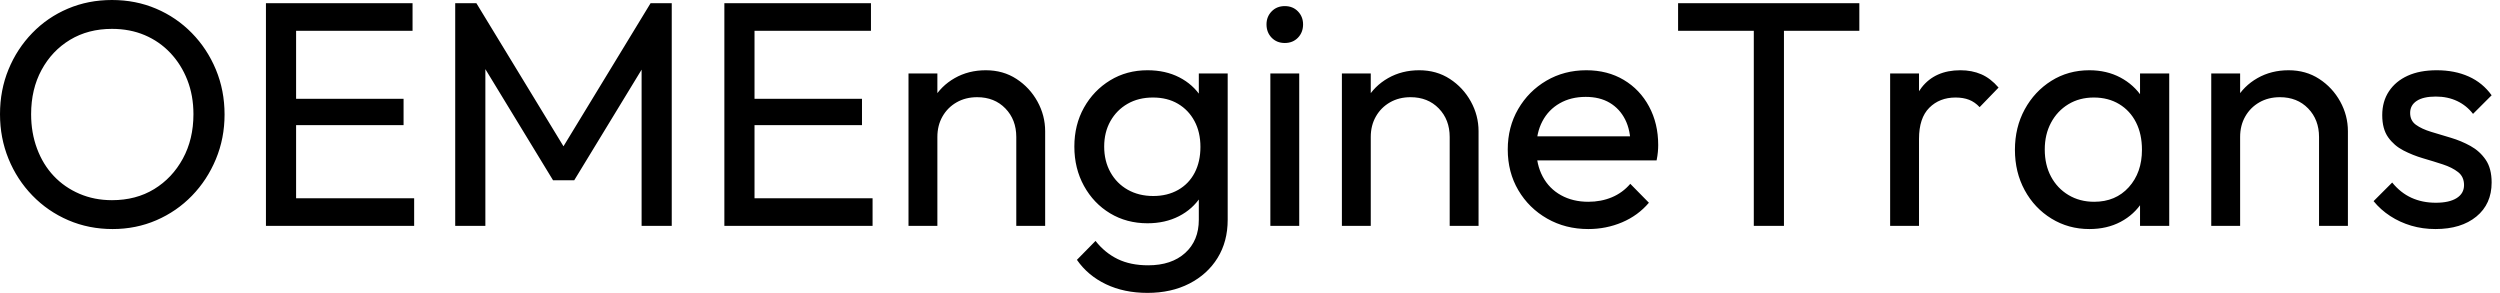 <svg baseProfile="full" height="28" version="1.1" viewBox="0 0 239 28" width="239" xmlns="http://www.w3.org/2000/svg" xmlns:ev="http://www.w3.org/2001/xml-events" xmlns:xlink="http://www.w3.org/1999/xlink"><defs /><g><path d="M12.206 21.897Q9.936 21.897 7.974 21.054Q6.011 20.21 4.539 18.692Q3.067 17.174 2.254 15.181Q1.441 13.187 1.441 10.918Q1.441 8.618 2.254 6.64Q3.067 4.662 4.524 3.159Q5.98 1.656 7.928 0.828Q9.875 0.0 12.145 0.0Q14.414 0.0 16.361 0.828Q18.309 1.656 19.781 3.159Q21.253 4.662 22.081 6.655Q22.909 8.648 22.909 10.949Q22.909 13.218 22.081 15.211Q21.253 17.205 19.796 18.708Q18.34 20.21 16.392 21.054Q14.445 21.897 12.206 21.897ZM12.145 19.137Q14.445 19.137 16.177 18.079Q17.91 17.021 18.922 15.165Q19.934 13.31 19.934 10.918Q19.934 9.139 19.352 7.652Q18.769 6.164 17.726 5.06Q16.683 3.956 15.273 3.358Q13.862 2.76 12.145 2.76Q9.875 2.76 8.142 3.803Q6.41 4.846 5.413 6.686Q4.416 8.526 4.416 10.918Q4.416 12.697 4.984 14.215Q5.551 15.733 6.578 16.821Q7.606 17.91 9.032 18.524Q10.458 19.137 12.145 19.137Z M26.865 21.59V0.307H29.748V21.59ZM28.828 21.59V18.953H41.034V21.59ZM28.828 11.961V9.446H40.022V11.961ZM28.828 2.944V0.307H40.881V2.944Z M44.959 21.59V0.307H46.984L56.0 15.119H54.62L63.636 0.307H65.66V21.59H62.778V5.367L63.452 5.551L56.337 17.235H54.313L47.198 5.551L47.842 5.367V21.59Z M70.69 21.59V0.307H73.573V21.59ZM72.653 21.59V18.953H84.859V21.59ZM72.653 11.961V9.446H83.847V11.961ZM72.653 2.944V0.307H84.705V2.944Z M98.598 21.59V13.095Q98.598 11.439 97.555 10.366Q96.513 9.292 94.857 9.292Q93.752 9.292 92.894 9.783Q92.035 10.274 91.544 11.133Q91.054 11.991 91.054 13.095L89.919 12.451Q89.919 10.795 90.655 9.507Q91.391 8.219 92.71 7.468Q94.028 6.716 95.685 6.716Q97.341 6.716 98.613 7.544Q99.886 8.372 100.622 9.706Q101.358 11.041 101.358 12.543V21.59ZM88.294 21.59V7.023H91.054V21.59Z M111.141 28.0Q108.903 28.0 107.17 27.172Q105.437 26.344 104.394 24.841L106.173 23.032Q107.062 24.166 108.289 24.765Q109.516 25.363 111.203 25.363Q113.441 25.363 114.745 24.182Q116.048 23.001 116.048 21.008V17.389L116.539 14.107L116.048 10.857V7.023H118.808V21.008Q118.808 23.093 117.842 24.657Q116.876 26.221 115.143 27.111Q113.411 28.0 111.141 28.0ZM111.141 21.345Q109.148 21.345 107.568 20.394Q105.989 19.444 105.069 17.772Q104.149 16.101 104.149 14.015Q104.149 11.93 105.069 10.289Q105.989 8.648 107.568 7.682Q109.148 6.716 111.141 6.716Q112.859 6.716 114.177 7.391Q115.496 8.066 116.278 9.277Q117.06 10.488 117.122 12.114V15.978Q117.03 17.573 116.248 18.784Q115.465 19.996 114.147 20.67Q112.828 21.345 111.141 21.345ZM111.693 18.738Q113.043 18.738 114.07 18.156Q115.097 17.573 115.65 16.515Q116.202 15.457 116.202 14.046Q116.202 12.635 115.634 11.577Q115.067 10.519 114.055 9.921Q113.043 9.323 111.663 9.323Q110.283 9.323 109.24 9.921Q108.197 10.519 107.599 11.577Q107.001 12.635 107.001 14.015Q107.001 15.395 107.599 16.469Q108.197 17.542 109.255 18.14Q110.313 18.738 111.693 18.738Z M122.887 21.59V7.023H125.647V21.59ZM124.267 4.11Q123.501 4.11 123.01 3.604Q122.519 3.097 122.519 2.331Q122.519 1.595 123.01 1.089Q123.501 0.583 124.267 0.583Q125.034 0.583 125.525 1.089Q126.015 1.595 126.015 2.331Q126.015 3.097 125.525 3.604Q125.034 4.11 124.267 4.11Z M140.031 21.59V13.095Q140.031 11.439 138.988 10.366Q137.945 9.292 136.289 9.292Q135.185 9.292 134.326 9.783Q133.468 10.274 132.977 11.133Q132.486 11.991 132.486 13.095L131.352 12.451Q131.352 10.795 132.088 9.507Q132.824 8.219 134.142 7.468Q135.461 6.716 137.117 6.716Q138.773 6.716 140.046 7.544Q141.319 8.372 142.055 9.706Q142.791 11.041 142.791 12.543V21.59ZM129.726 21.59V7.023H132.486V21.59Z M153.279 21.897Q151.102 21.897 149.354 20.9Q147.606 19.904 146.594 18.186Q145.582 16.469 145.582 14.291Q145.582 12.145 146.578 10.427Q147.575 8.71 149.277 7.713Q150.979 6.716 153.095 6.716Q155.119 6.716 156.668 7.636Q158.217 8.556 159.091 10.182Q159.965 11.807 159.965 13.862Q159.965 14.169 159.934 14.521Q159.904 14.874 159.812 15.334H147.514V13.034H158.34L157.327 13.923Q157.327 12.451 156.806 11.424Q156.285 10.396 155.334 9.829Q154.383 9.262 153.034 9.262Q151.623 9.262 150.55 9.875Q149.476 10.488 148.894 11.593Q148.311 12.697 148.311 14.199Q148.311 15.733 148.924 16.883Q149.538 18.033 150.673 18.662Q151.807 19.29 153.279 19.29Q154.506 19.29 155.533 18.861Q156.561 18.432 157.297 17.573L159.076 19.382Q158.033 20.609 156.515 21.253Q154.997 21.897 153.279 21.897Z M169.104 21.59V0.92H171.987V21.59ZM161.866 2.944V0.307H179.194V2.944Z M182.138 21.59V7.023H184.898V21.59ZM184.898 13.279 183.855 12.819Q183.855 10.028 185.143 8.372Q186.432 6.716 188.854 6.716Q189.958 6.716 190.848 7.1Q191.737 7.483 192.504 8.372L190.694 10.243Q190.234 9.752 189.682 9.538Q189.13 9.323 188.394 9.323Q186.861 9.323 185.88 10.304Q184.898 11.286 184.898 13.279Z M201.183 21.897Q199.189 21.897 197.564 20.9Q195.939 19.904 195.003 18.186Q194.068 16.469 194.068 14.322Q194.068 12.175 195.003 10.458Q195.939 8.74 197.549 7.728Q199.159 6.716 201.183 6.716Q202.839 6.716 204.142 7.406Q205.446 8.096 206.243 9.308Q207.041 10.519 207.133 12.114V16.499Q207.041 18.064 206.258 19.29Q205.476 20.517 204.173 21.207Q202.87 21.897 201.183 21.897ZM201.643 19.29Q203.698 19.29 204.955 17.895Q206.212 16.499 206.212 14.322Q206.212 12.819 205.645 11.7Q205.078 10.581 204.035 9.952Q202.992 9.323 201.612 9.323Q200.232 9.323 199.174 9.967Q198.116 10.611 197.518 11.731Q196.92 12.85 196.92 14.291Q196.92 15.763 197.518 16.883Q198.116 18.002 199.189 18.646Q200.263 19.29 201.643 19.29ZM206.028 21.59V17.665L206.55 14.107L206.028 10.581V7.023H208.819V21.59Z M223.141 21.59V13.095Q223.141 11.439 222.099 10.366Q221.056 9.292 219.4 9.292Q218.296 9.292 217.437 9.783Q216.578 10.274 216.088 11.133Q215.597 11.991 215.597 13.095L214.462 12.451Q214.462 10.795 215.198 9.507Q215.934 8.219 217.253 7.468Q218.572 6.716 220.228 6.716Q221.884 6.716 223.157 7.544Q224.429 8.372 225.165 9.706Q225.901 11.041 225.901 12.543V21.59ZM212.837 21.59V7.023H215.597V21.59Z M234.274 21.897Q233.047 21.897 231.958 21.575Q230.87 21.253 229.95 20.655Q229.03 20.057 228.355 19.229L230.134 17.45Q230.931 18.432 231.974 18.907Q233.016 19.382 234.304 19.382Q235.593 19.382 236.298 18.938Q237.003 18.493 237.003 17.696Q237.003 16.898 236.436 16.453Q235.869 16.009 234.979 15.717Q234.09 15.426 233.093 15.135Q232.096 14.843 231.207 14.383Q230.318 13.923 229.75 13.126Q229.183 12.329 229.183 11.01Q229.183 9.691 229.827 8.725Q230.471 7.759 231.621 7.238Q232.771 6.716 234.396 6.716Q236.114 6.716 237.448 7.314Q238.782 7.912 239.641 9.108L237.862 10.887Q237.249 10.09 236.344 9.66Q235.439 9.231 234.304 9.231Q233.108 9.231 232.48 9.645Q231.851 10.059 231.851 10.795Q231.851 11.531 232.403 11.93Q232.955 12.329 233.86 12.605Q234.765 12.881 235.746 13.172Q236.727 13.463 237.617 13.954Q238.506 14.445 239.073 15.273Q239.641 16.101 239.641 17.45Q239.641 19.505 238.184 20.701Q236.727 21.897 234.274 21.897Z " fill="rgb(0,0,0)" transform="translate(-1.441, 0)" /></g></svg>